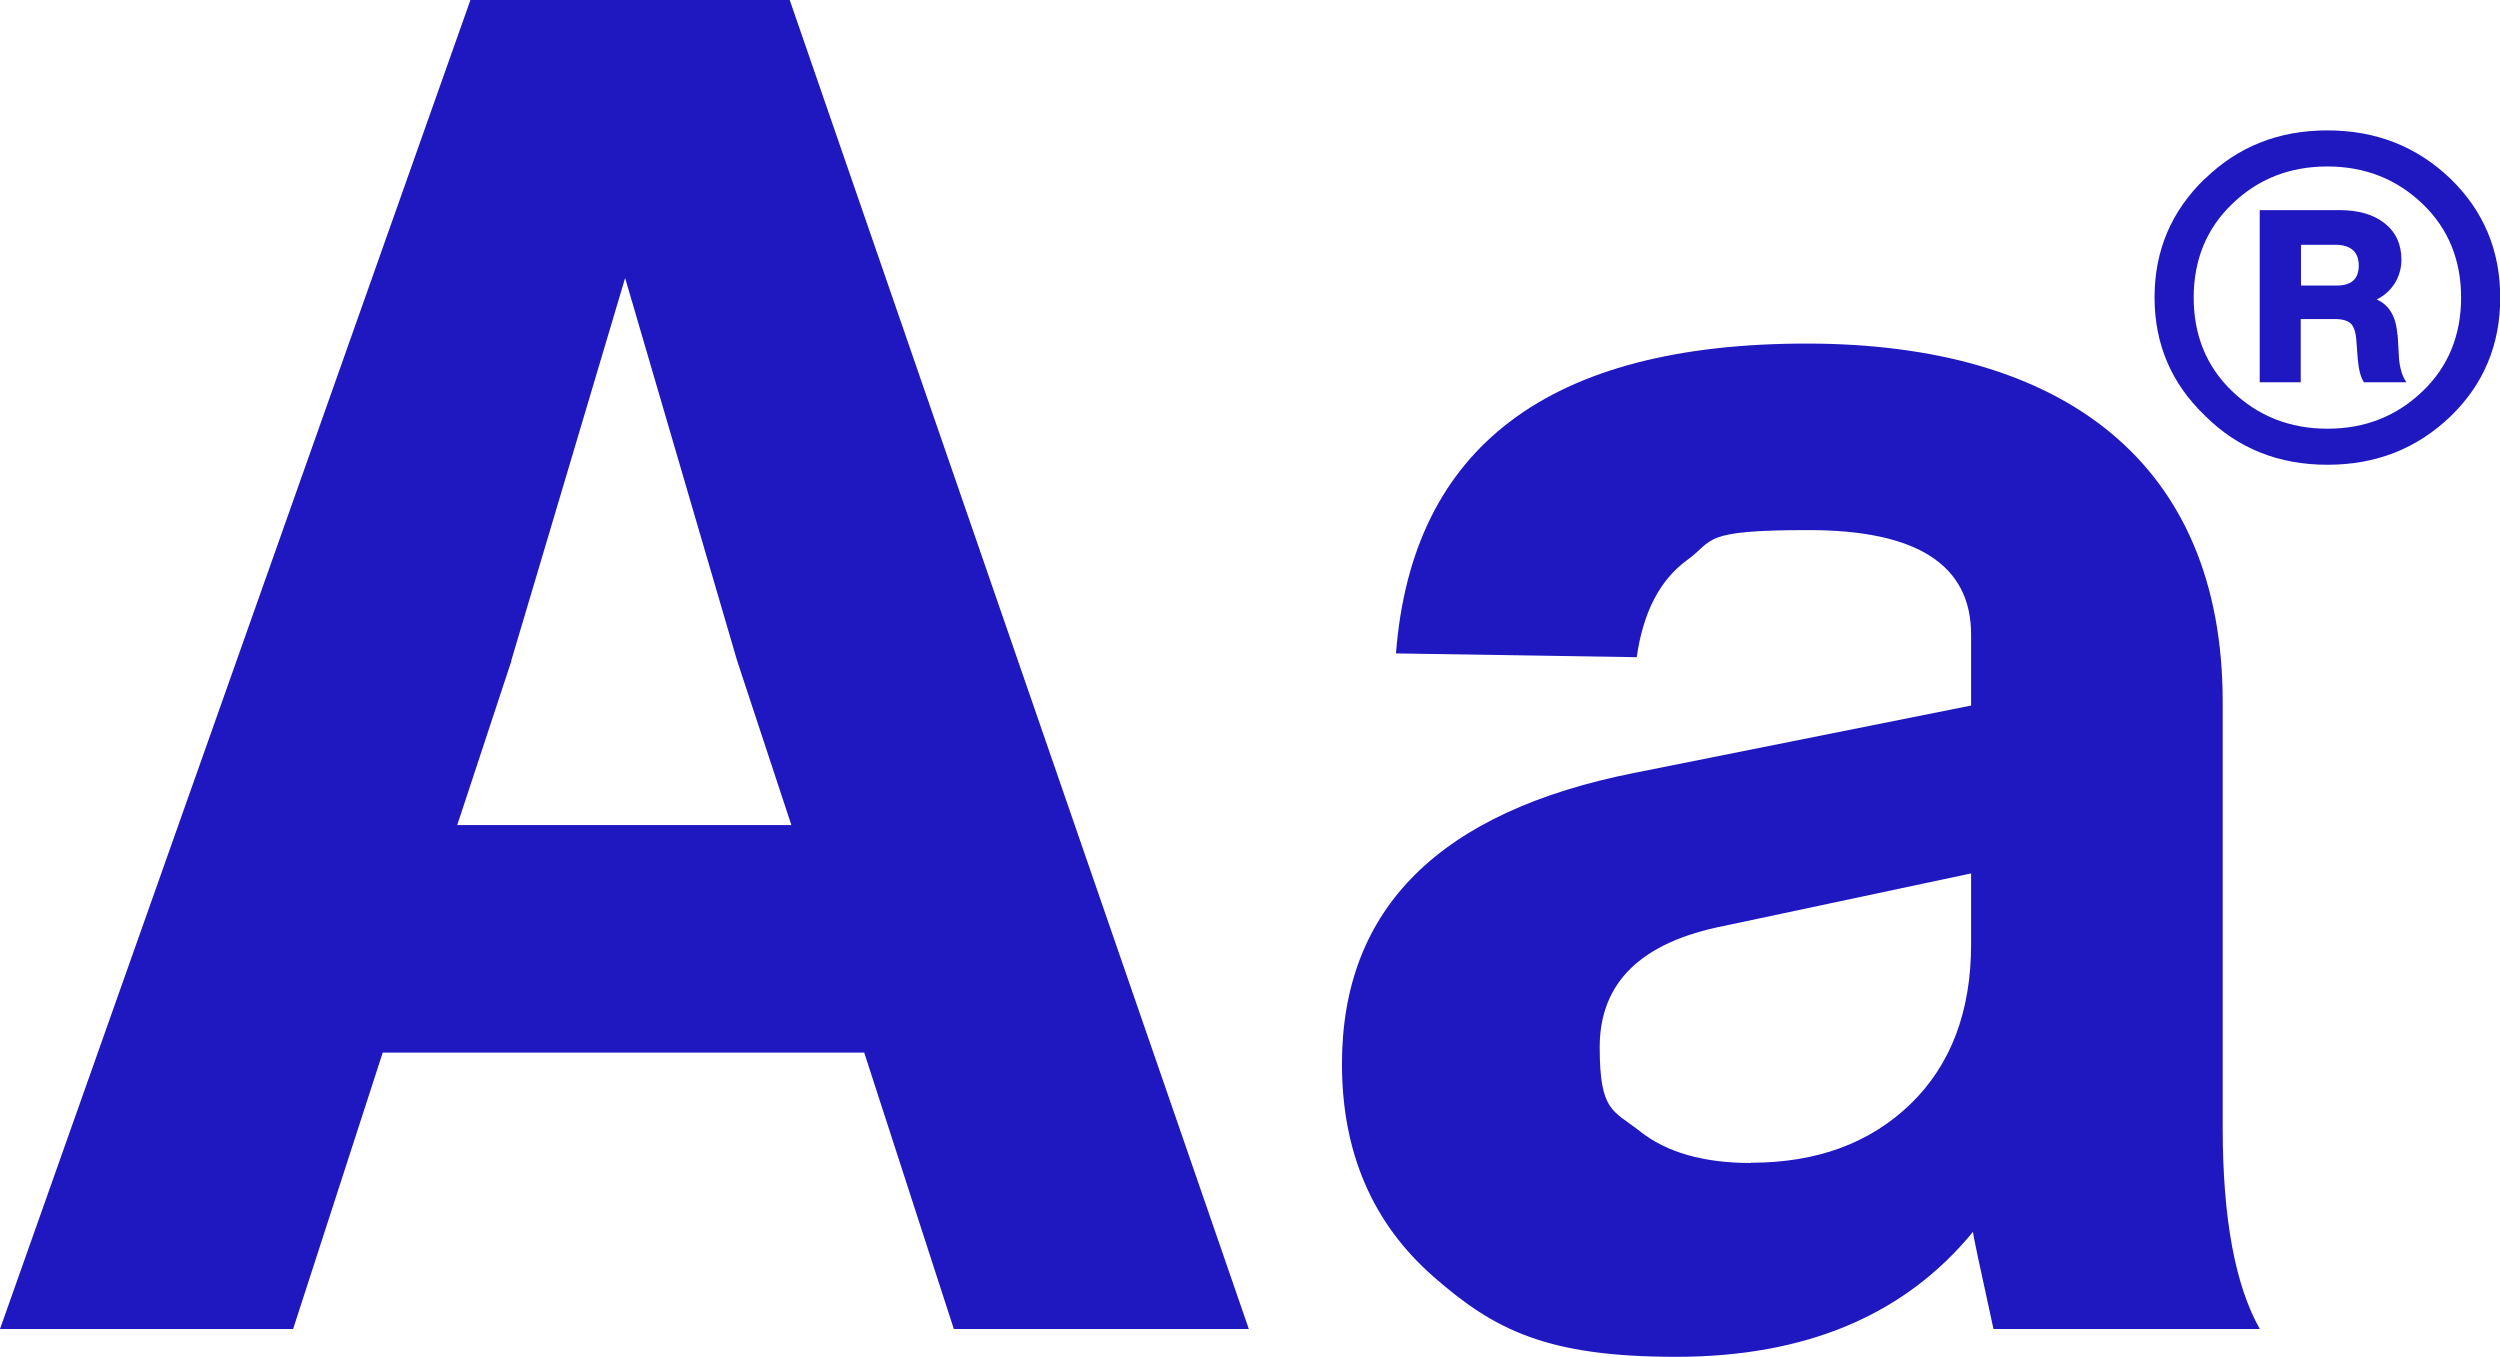 <?xml version="1.0" encoding="UTF-8"?> <svg xmlns="http://www.w3.org/2000/svg" id="Calque_1" version="1.1" viewBox="0 0 1060.2 575.5"><g><path d="M529.6,563.6h-125.1l-38-117.2h-204.2l-38,117.2H0L199.5,0h135.4l194.7,563.6ZM216.9,280.2l-23,69.7h141.7l-23-69.7-47.5-162.3-48.3,162.3Z" fill="#1f18c0"></path><path d="M958.6,563.6h-113.2c-5.8-26.4-8.7-40.1-8.7-41.2-29,35.4-71,53-125.9,53s-77.1-11.4-102.9-34c-25.9-22.7-38.8-52.8-38.8-90.2,0-66,41.4-107.1,124.3-123.5l142.5-28.5v-30.1c0-29.6-23-44.3-68.9-44.3s-39.8,4.2-51.5,12.7c-11.6,8.4-18.7,22.2-21.4,41.2l-102.1-1.6c6.8-87.6,64.9-131.4,174.1-131.4s176.5,50.7,176.5,152v180.5c0,38.5,5.3,67,15.8,85.5ZM742.5,493.1c28,0,50.5-8.3,67.7-24.9,17.1-16.6,25.7-39.2,25.7-67.7v-30.1l-104.5,22.2c-35.4,6.9-53,24-53,51.5s5.7,26.7,17,35.6c11.3,9,27,13.5,47.1,13.5Z" fill="#1f18c0"></path></g><path d="M935.1,75.8c14.1-13.7,31.3-20.5,51.9-20.5s37.9,6.8,52.2,20.5c14.1,13.7,21.1,30.5,21.1,50.4s-7,36.8-21.1,50.4c-14.3,13.7-31.6,20.5-52.2,20.5s-38-6.9-51.9-20.8c-14.3-13.7-21.4-30.4-21.4-50.2s7.1-36.6,21.4-50.4ZM946.5,165.8c11,10.6,24.5,16,40.5,16s29.4-5.3,40.5-16c10.8-10.4,16.2-23.7,16.2-39.6s-5.4-29.2-16.2-39.6c-11-10.6-24.5-16-40.5-16s-29.5,5.3-40.5,16c-10.8,10.4-16.2,23.7-16.2,39.6s5.4,29.2,16.2,39.6ZM1016.8,142.1l.6,10.3c.4,4,1.4,7.2,3.1,9.7h-18c-1.3-1.9-2.2-5.1-2.6-9.7l-.6-7.7c-.2-3.6-1-6.1-2.3-7.4-1.3-1.3-3.6-2-6.8-2h-14.5v26.8h-17.4v-73h33.6c8.2,0,14.6,1.8,19.4,5.6,4.7,3.7,7.1,8.9,7.1,15.5s-3.5,13.4-10.5,16.8c5.3,2.3,8.3,7.3,8.8,15.1ZM975.8,103.7v17.4h15.1c6.3,0,9.4-2.8,9.4-8.5s-3.3-8.8-10-8.8h-14.5Z" fill="#1f18c0"></path></svg> 